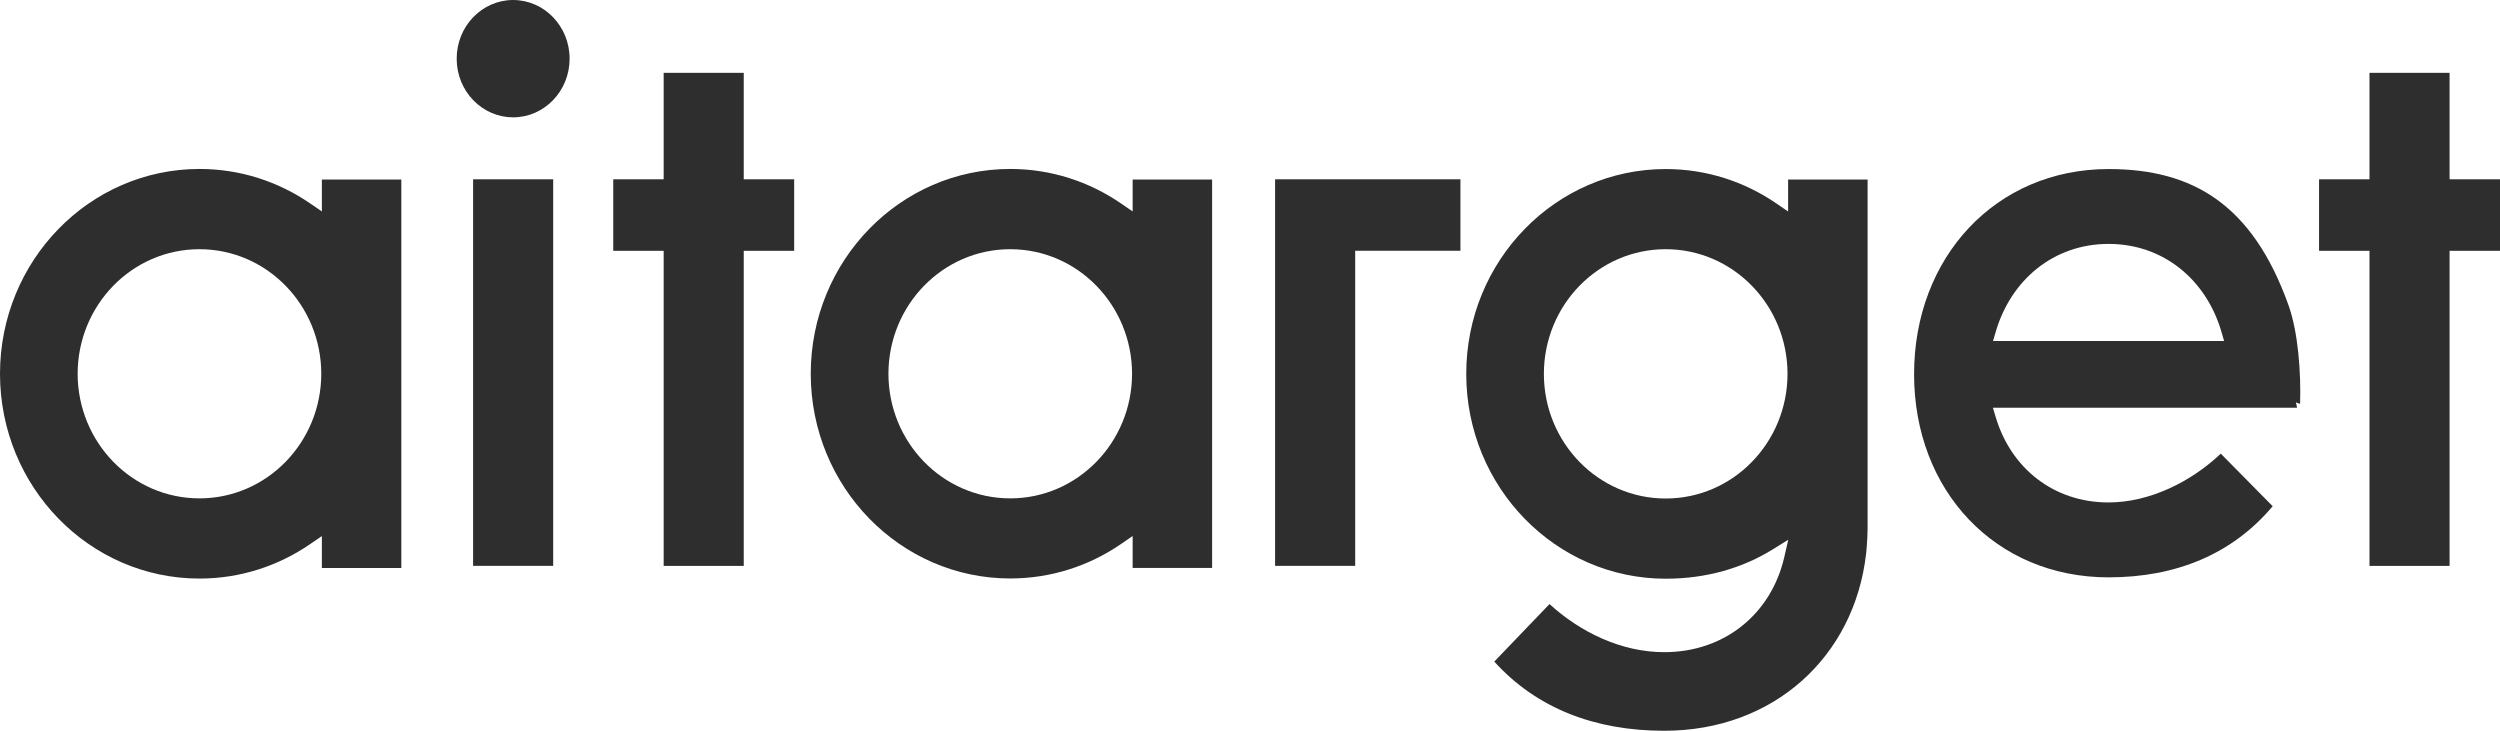<svg width="260" height="76" viewBox="0 0 260 76" fill="none" xmlns="http://www.w3.org/2000/svg">
<path fill-rule="evenodd" clip-rule="evenodd" d="M173.233 17.581C177.49 17.581 181.444 18.897 184.739 21.156L185.963 21.994V18.672H194.231V54.869C194.231 55.534 194.19 56.214 194.15 56.732C194.13 56.99 194.114 57.208 194.099 57.358C194.092 57.432 194.083 57.491 194.079 57.53C194.077 57.549 194.074 57.576 194.074 57.576V57.591C192.854 68.275 184.49 76 173.076 76C165.841 76 159.788 73.65 155.406 68.805L161.149 62.822C164.336 65.735 168.6 67.825 173.076 67.825C179.388 67.825 184.21 63.815 185.562 57.954L185.979 56.132L184.388 57.121C181.269 59.061 177.498 60.186 173.233 60.186C161.799 60.186 152.49 50.674 152.489 38.884C152.489 27.093 161.799 17.581 173.233 17.581ZM173.233 25.917C166.21 25.918 160.564 31.746 160.564 38.884C160.565 46.021 166.219 51.845 173.233 51.845C180.249 51.844 185.894 46.02 185.902 38.884C185.902 31.746 180.248 25.918 173.233 25.917Z" fill="#2E2E2E"/>
<path fill-rule="evenodd" clip-rule="evenodd" d="M20.744 17.571C25 17.571 28.954 18.892 32.249 21.151L33.474 21.989V18.672H41.737V59.07H33.474V55.753L32.249 56.591C28.954 58.85 25 60.171 20.744 60.171C9.309 60.171 0.007 50.657 0 38.873C0.008 27.091 9.31 17.578 20.744 17.571ZM20.744 25.917C13.729 25.917 8.083 31.736 8.075 38.873C8.083 46.003 13.728 51.83 20.744 51.83C27.759 51.829 33.405 46.002 33.413 38.873C33.405 31.745 27.759 25.918 20.744 25.917Z" fill="#2E2E2E"/>
<path fill-rule="evenodd" clip-rule="evenodd" d="M105.066 17.571C109.322 17.571 113.277 18.892 116.571 21.151L117.796 21.989V18.672H126.059V59.065H117.796V55.743L116.571 56.586C113.277 58.845 109.322 60.16 105.066 60.161C93.632 60.161 84.325 50.651 84.317 38.868C84.324 27.085 93.632 17.571 105.066 17.571ZM105.066 25.917C98.051 25.917 92.405 31.736 92.397 38.873C92.405 46.003 98.05 51.83 105.066 51.83C112.081 51.829 117.727 46.002 117.735 38.873C117.727 31.745 112.081 25.918 105.066 25.917Z" fill="#2E2E2E"/>
<path fill-rule="evenodd" clip-rule="evenodd" d="M219.295 17.581C223.736 17.581 227.462 18.535 230.536 20.737C233.613 22.942 236.117 26.457 238.001 31.734C239.012 34.558 239.311 38.739 239.21 42.004L238.778 41.852L238.895 42.403H207.261L207.561 43.398C209.142 48.688 213.567 52.254 219.285 52.254C223.576 52.254 227.883 50.096 230.963 47.179L236.359 52.648C232.156 57.639 226.302 60.044 219.295 60.045C207.512 60.044 199.065 51.033 199.064 38.914C199.064 26.785 207.521 17.581 219.295 17.581ZM219.295 25.367C213.557 25.367 209.14 29.128 207.566 34.471L207.276 35.465H231.308L231.019 34.471C229.445 29.129 225.031 25.368 219.295 25.367Z" fill="#2E2E2E"/>
<path d="M77.35 7.574V18.647H82.594V26.084H77.35V58.853H69.021V26.084H63.777V18.647H69.021V7.574H77.35Z" fill="#2E2E2E"/>
<path d="M254.756 7.574V18.647H260V26.084H254.756V58.853H246.427V26.084H241.182V18.647H246.427V7.574H254.756Z" fill="#2E2E2E"/>
<path d="M57.531 18.647V58.848H49.202V18.647H57.531Z" fill="#2E2E2E"/>
<path d="M151.885 18.647V26.079H140.939V58.848H132.609V18.647H151.885Z" fill="#2E2E2E"/>
<path d="M53.364 0C56.577 0 59.239 2.704 59.239 6.104C59.237 9.504 56.577 12.204 53.364 12.204C50.153 12.203 47.496 9.503 47.495 6.104C47.495 2.704 50.152 0.001 53.364 0Z" fill="#2E2E2E"/>
</svg>
